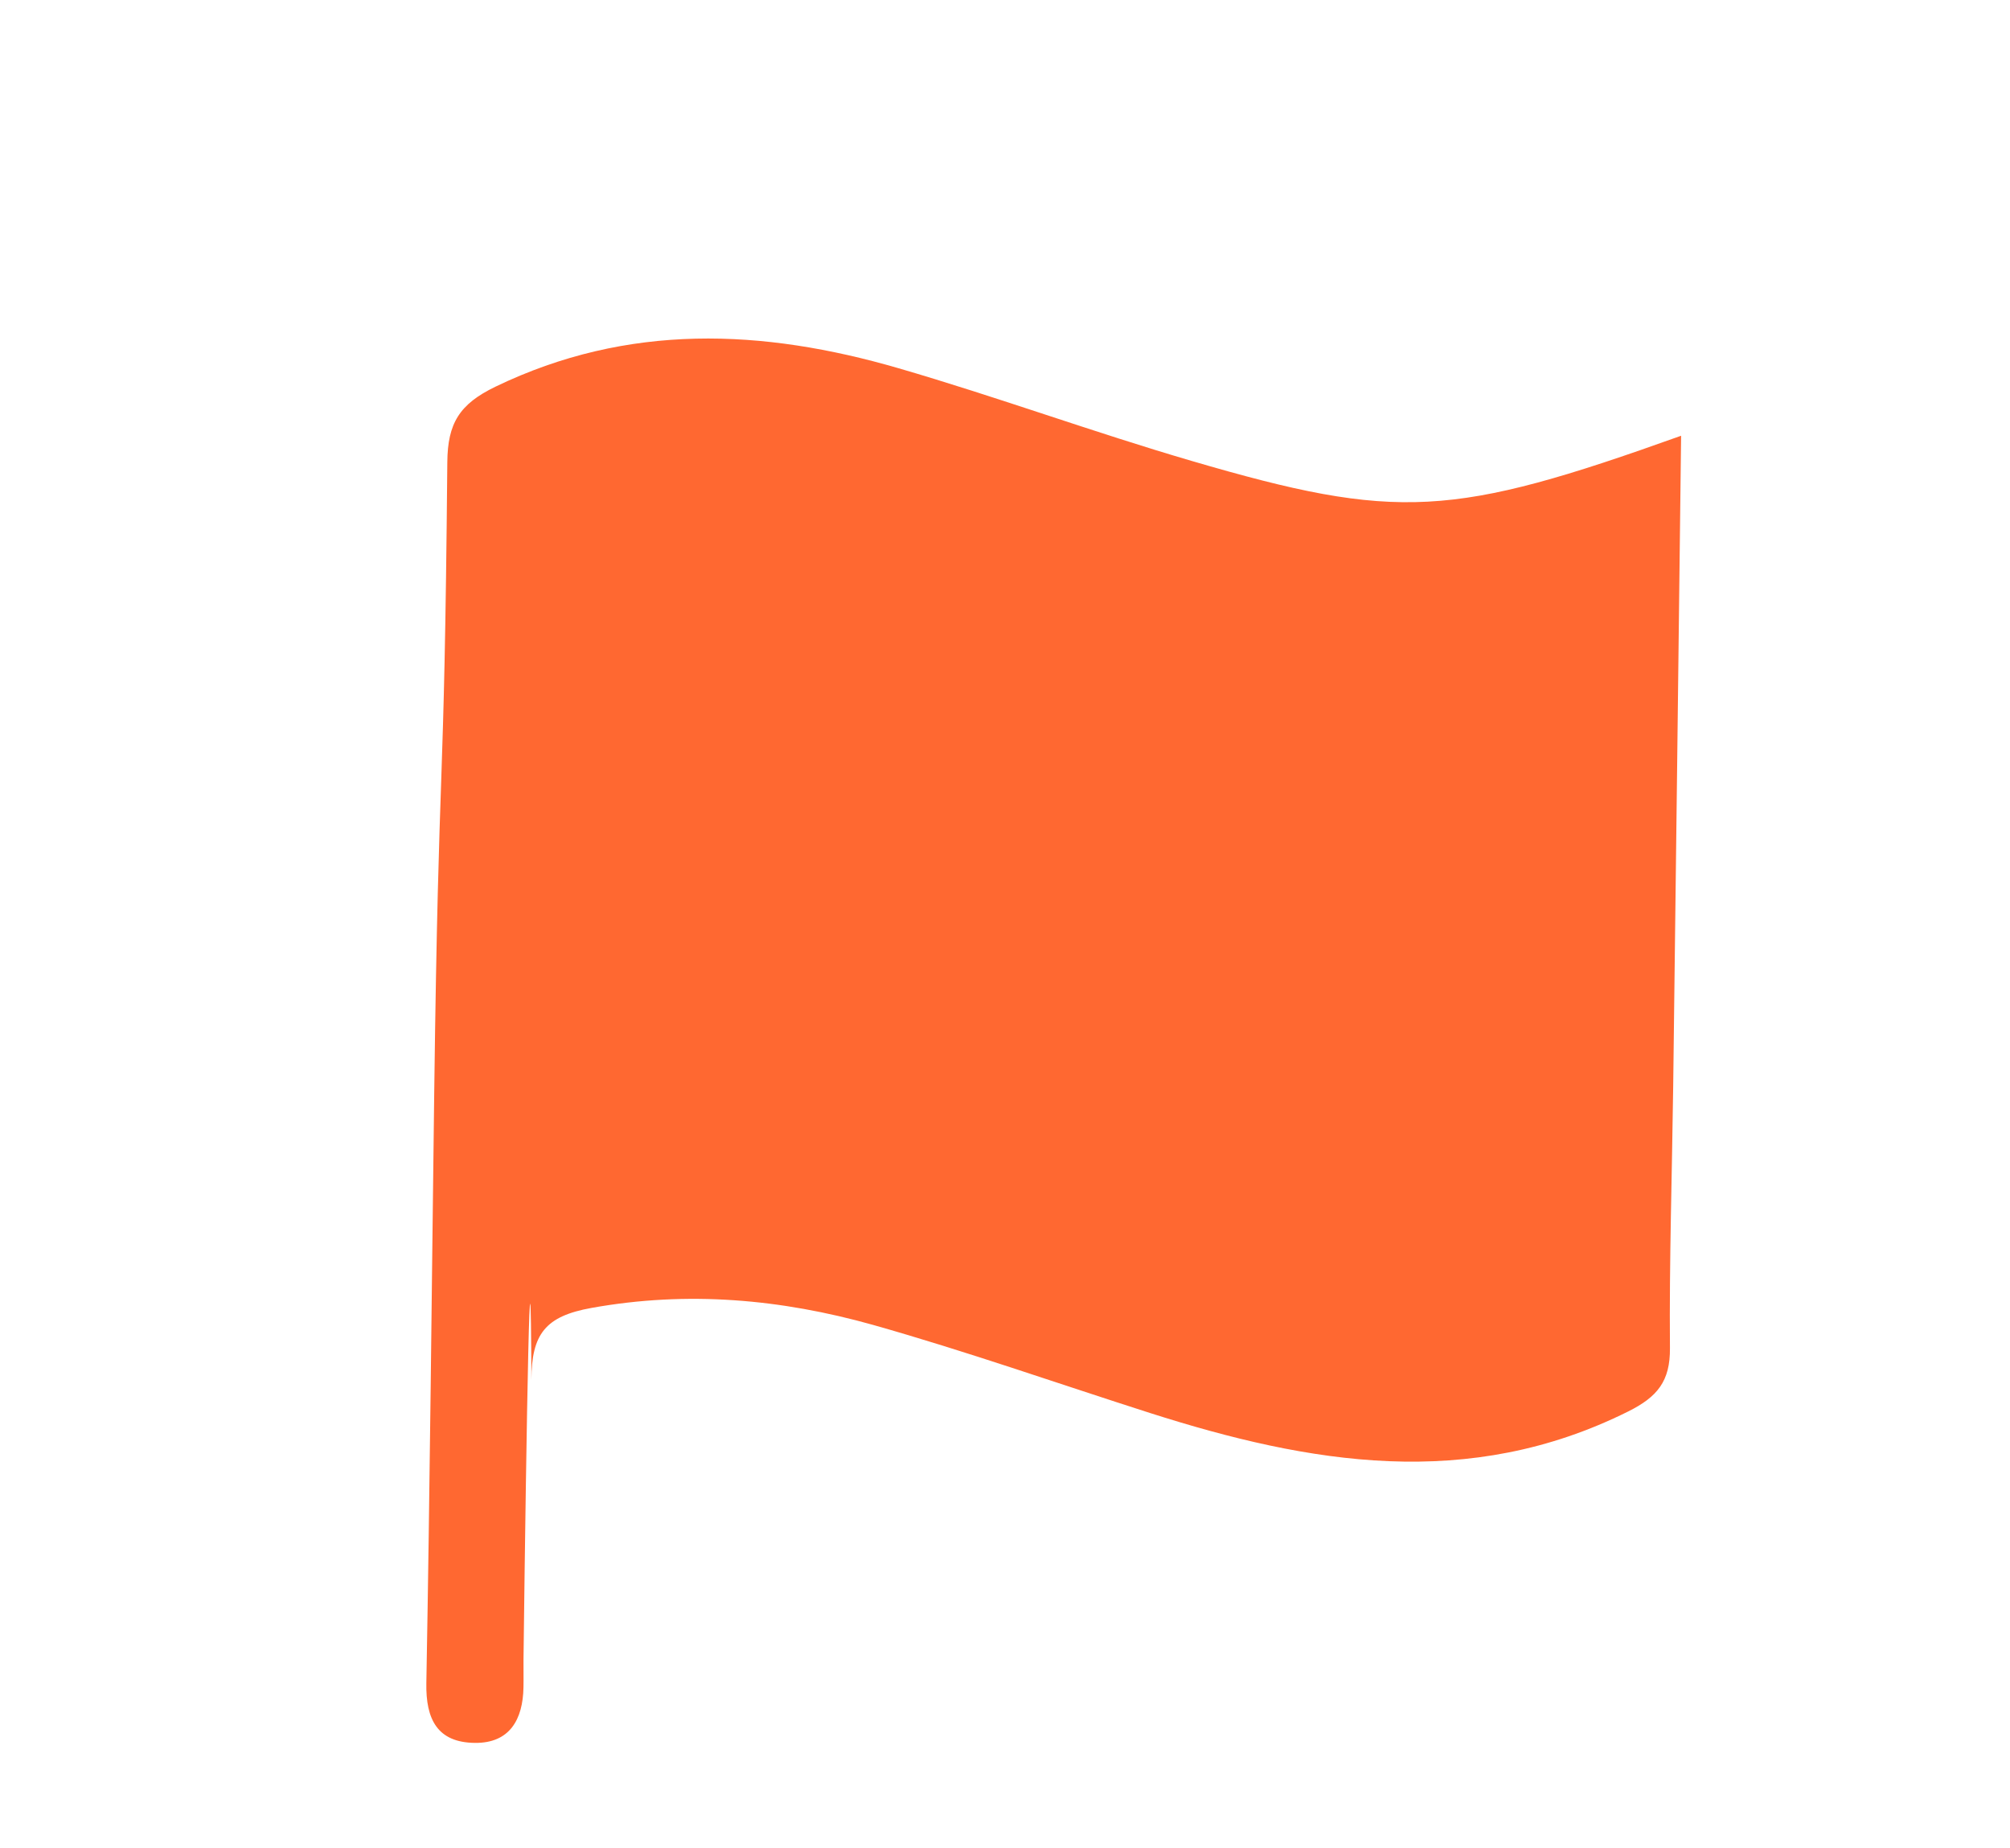 <svg width="62" height="57" fill="none" xmlns="http://www.w3.org/2000/svg"><path d="M51.855 13.442c-.083 6.785-.158 13.422-.244 20.061-.035 2.693-.123 5.384-.1 8.074.008 1.014-.384 1.501-1.286 1.95-4.93 2.458-9.832 1.619-14.75.049-2.846-.91-5.668-1.904-8.544-2.717-2.837-.797-5.719-1.058-8.686-.524-1.421.255-1.848.799-1.854 2.224-.023-6.272-.153 1.172-.243 8.616-.003.285.005.573-.001.859-.017.994-.425 1.727-1.5 1.715-1.153-.013-1.517-.724-1.496-1.845.11-6.068.165-12.139.243-18.21.143-11.05.306-8.388.404-19.44.01-1.202.374-1.792 1.483-2.328 4.094-1.975 8.245-1.787 12.435-.57 3.035.882 6.008 1.972 9.04 2.858 6.35 1.86 8.043 1.75 15.097-.775l.002.003Z" fill="#FF6831"/></svg>